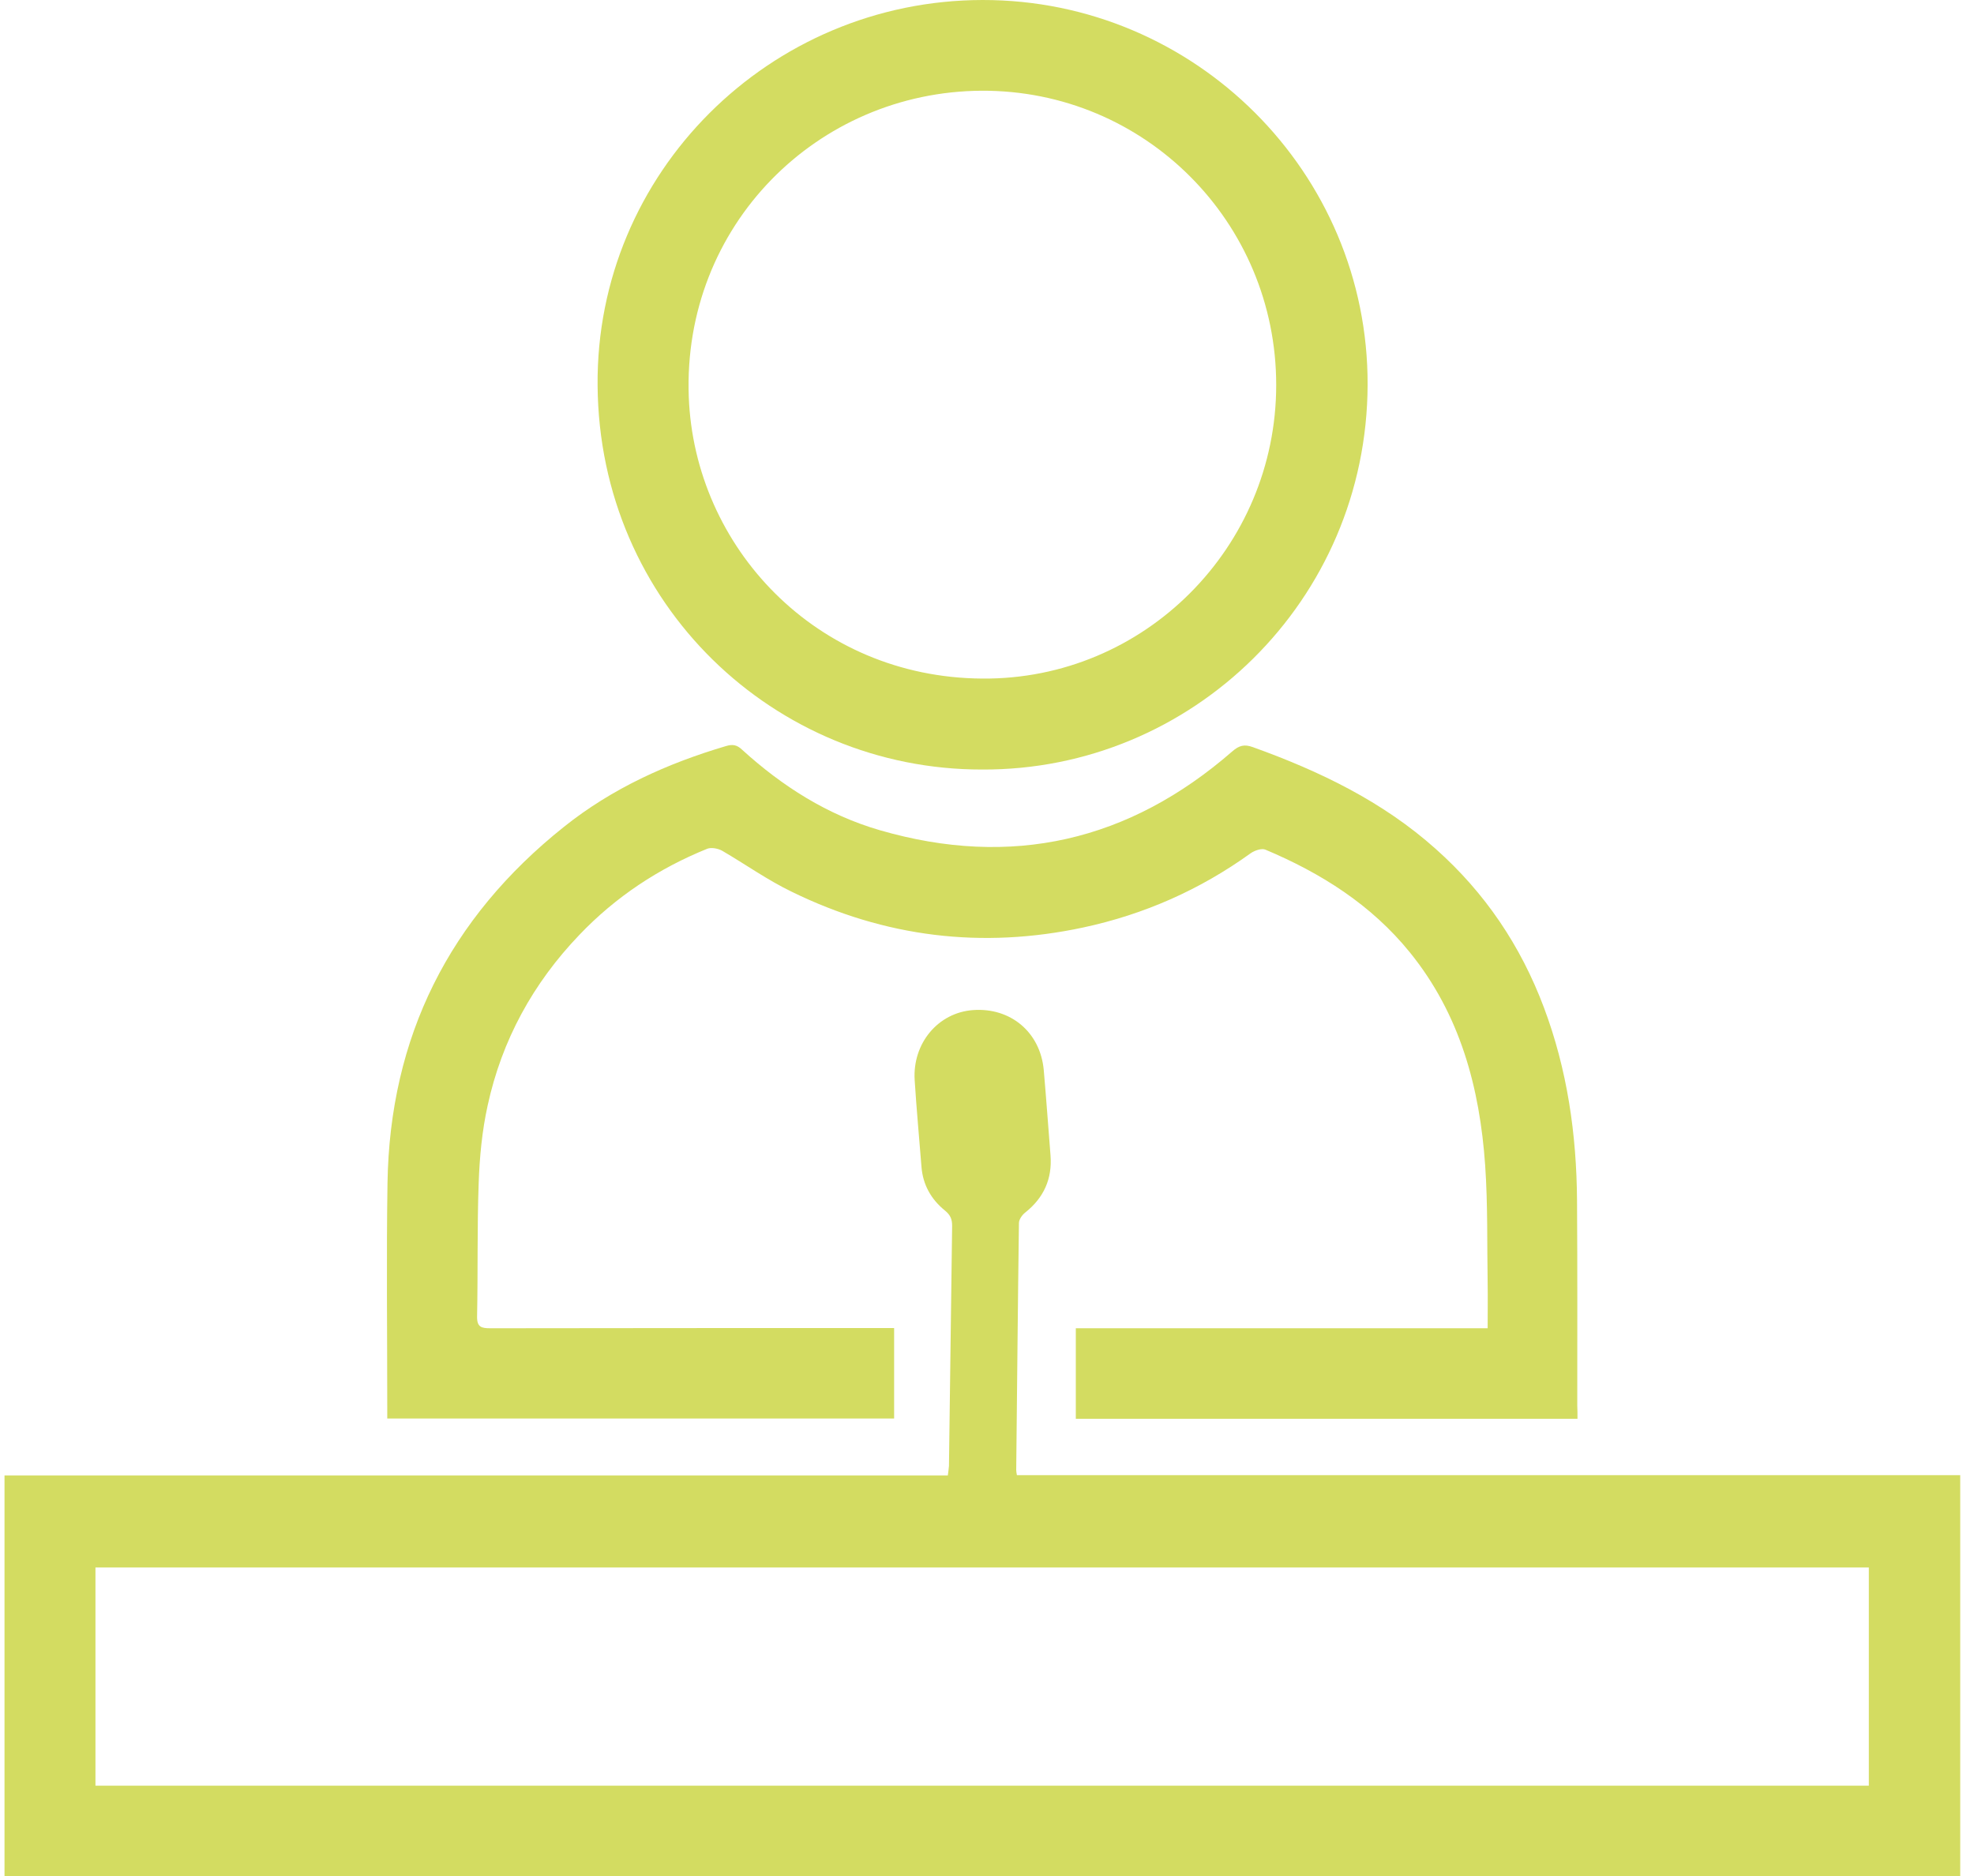 <svg width="101" height="96" viewBox="0 0 101 96" fill="none" xmlns="http://www.w3.org/2000/svg">
<g clip-path="url(#clip0_3_119)">
<path d="M52.03 75.481C68.126 75.481 84.188 75.481 100.295 75.481C100.295 82.34 100.295 89.153 100.295 96C66.937 96 33.601 96 0.231 96C0.231 89.164 0.231 82.352 0.231 75.493C16.327 75.493 32.389 75.493 48.496 75.493C48.52 75.308 48.543 75.158 48.554 75.008C48.612 70.909 48.658 66.821 48.716 62.722C48.716 62.376 48.623 62.168 48.358 61.949C47.642 61.371 47.215 60.621 47.146 59.685C47.03 58.207 46.892 56.741 46.799 55.263C46.684 53.381 48 51.81 49.79 51.683C51.718 51.545 53.231 52.827 53.404 54.755C53.531 56.21 53.635 57.665 53.75 59.12C53.843 60.32 53.404 61.29 52.457 62.041C52.295 62.168 52.134 62.399 52.134 62.584C52.076 66.798 52.041 71.001 51.995 75.216C51.995 75.285 52.007 75.343 52.03 75.481ZM4.884 91.37C35.172 91.37 65.389 91.37 95.619 91.37C95.619 87.617 95.619 83.922 95.619 80.204C65.343 80.204 35.125 80.204 4.884 80.204C4.884 83.934 4.884 87.617 4.884 91.37Z" fill="#D3DC61"/>
<path d="M80.712 72.595C72.11 72.595 63.588 72.595 55.044 72.595C55.044 71.059 55.044 69.546 55.044 67.964C62.029 67.964 69.015 67.964 76.116 67.964C76.116 67.156 76.128 66.406 76.116 65.667C76.082 63.657 76.128 61.637 75.989 59.628C75.712 55.656 74.708 51.903 72.133 48.727C70.158 46.291 67.595 44.675 64.743 43.474C64.546 43.393 64.189 43.52 63.992 43.658C61.394 45.529 58.542 46.788 55.425 47.457C50.24 48.566 45.263 47.954 40.518 45.633C39.271 45.032 38.139 44.224 36.95 43.531C36.742 43.416 36.395 43.347 36.188 43.428C33.705 44.432 31.5 45.887 29.641 47.838C27.273 50.309 25.68 53.219 24.953 56.556C24.664 57.861 24.537 59.212 24.491 60.551C24.41 62.815 24.456 65.089 24.41 67.352C24.398 67.907 24.629 67.964 25.091 67.964C31.742 67.953 38.393 67.953 45.044 67.953C45.275 67.953 45.494 67.953 45.748 67.953C45.748 69.523 45.748 71.036 45.748 72.583C37.111 72.583 28.509 72.583 19.814 72.583C19.814 72.375 19.814 72.179 19.814 71.971C19.814 68.161 19.768 64.362 19.826 60.551C19.941 53.046 22.99 46.984 28.855 42.307C31.326 40.333 34.144 39.063 37.146 38.174C37.492 38.07 37.712 38.116 37.966 38.358C40.021 40.229 42.342 41.707 45.021 42.481C51.753 44.432 57.769 43.046 63.045 38.451C63.403 38.139 63.669 38.07 64.108 38.231C67.514 39.455 70.736 41.003 73.461 43.439C75.978 45.679 77.802 48.381 78.992 51.545C80.192 54.732 80.666 58.046 80.689 61.429C80.712 64.928 80.701 68.426 80.701 71.925C80.712 72.121 80.712 72.329 80.712 72.595Z" fill="#D3DC61"/>
<path d="M50.24 39.375C39.64 39.386 30.657 30.922 30.576 19.722C30.483 8.845 39.375 0.012 50.275 1.12928e-05C61.14 -0.012 70.008 8.833 69.974 19.687C69.939 30.726 60.99 39.432 50.24 39.375ZM65.297 19.699C65.297 11.362 58.577 4.607 50.228 4.642C41.811 4.688 34.917 11.547 35.241 20.299C35.529 27.989 41.753 34.663 50.252 34.721C58.554 34.791 65.297 28.001 65.297 19.699Z" fill="#D3DC61"/>
</g>
<defs>
<clipPath id="clip0_3_119">
<rect width="100.064" height="96" fill="white" transform="translate(0.231)"/>
</clipPath>
</defs>
</svg>
